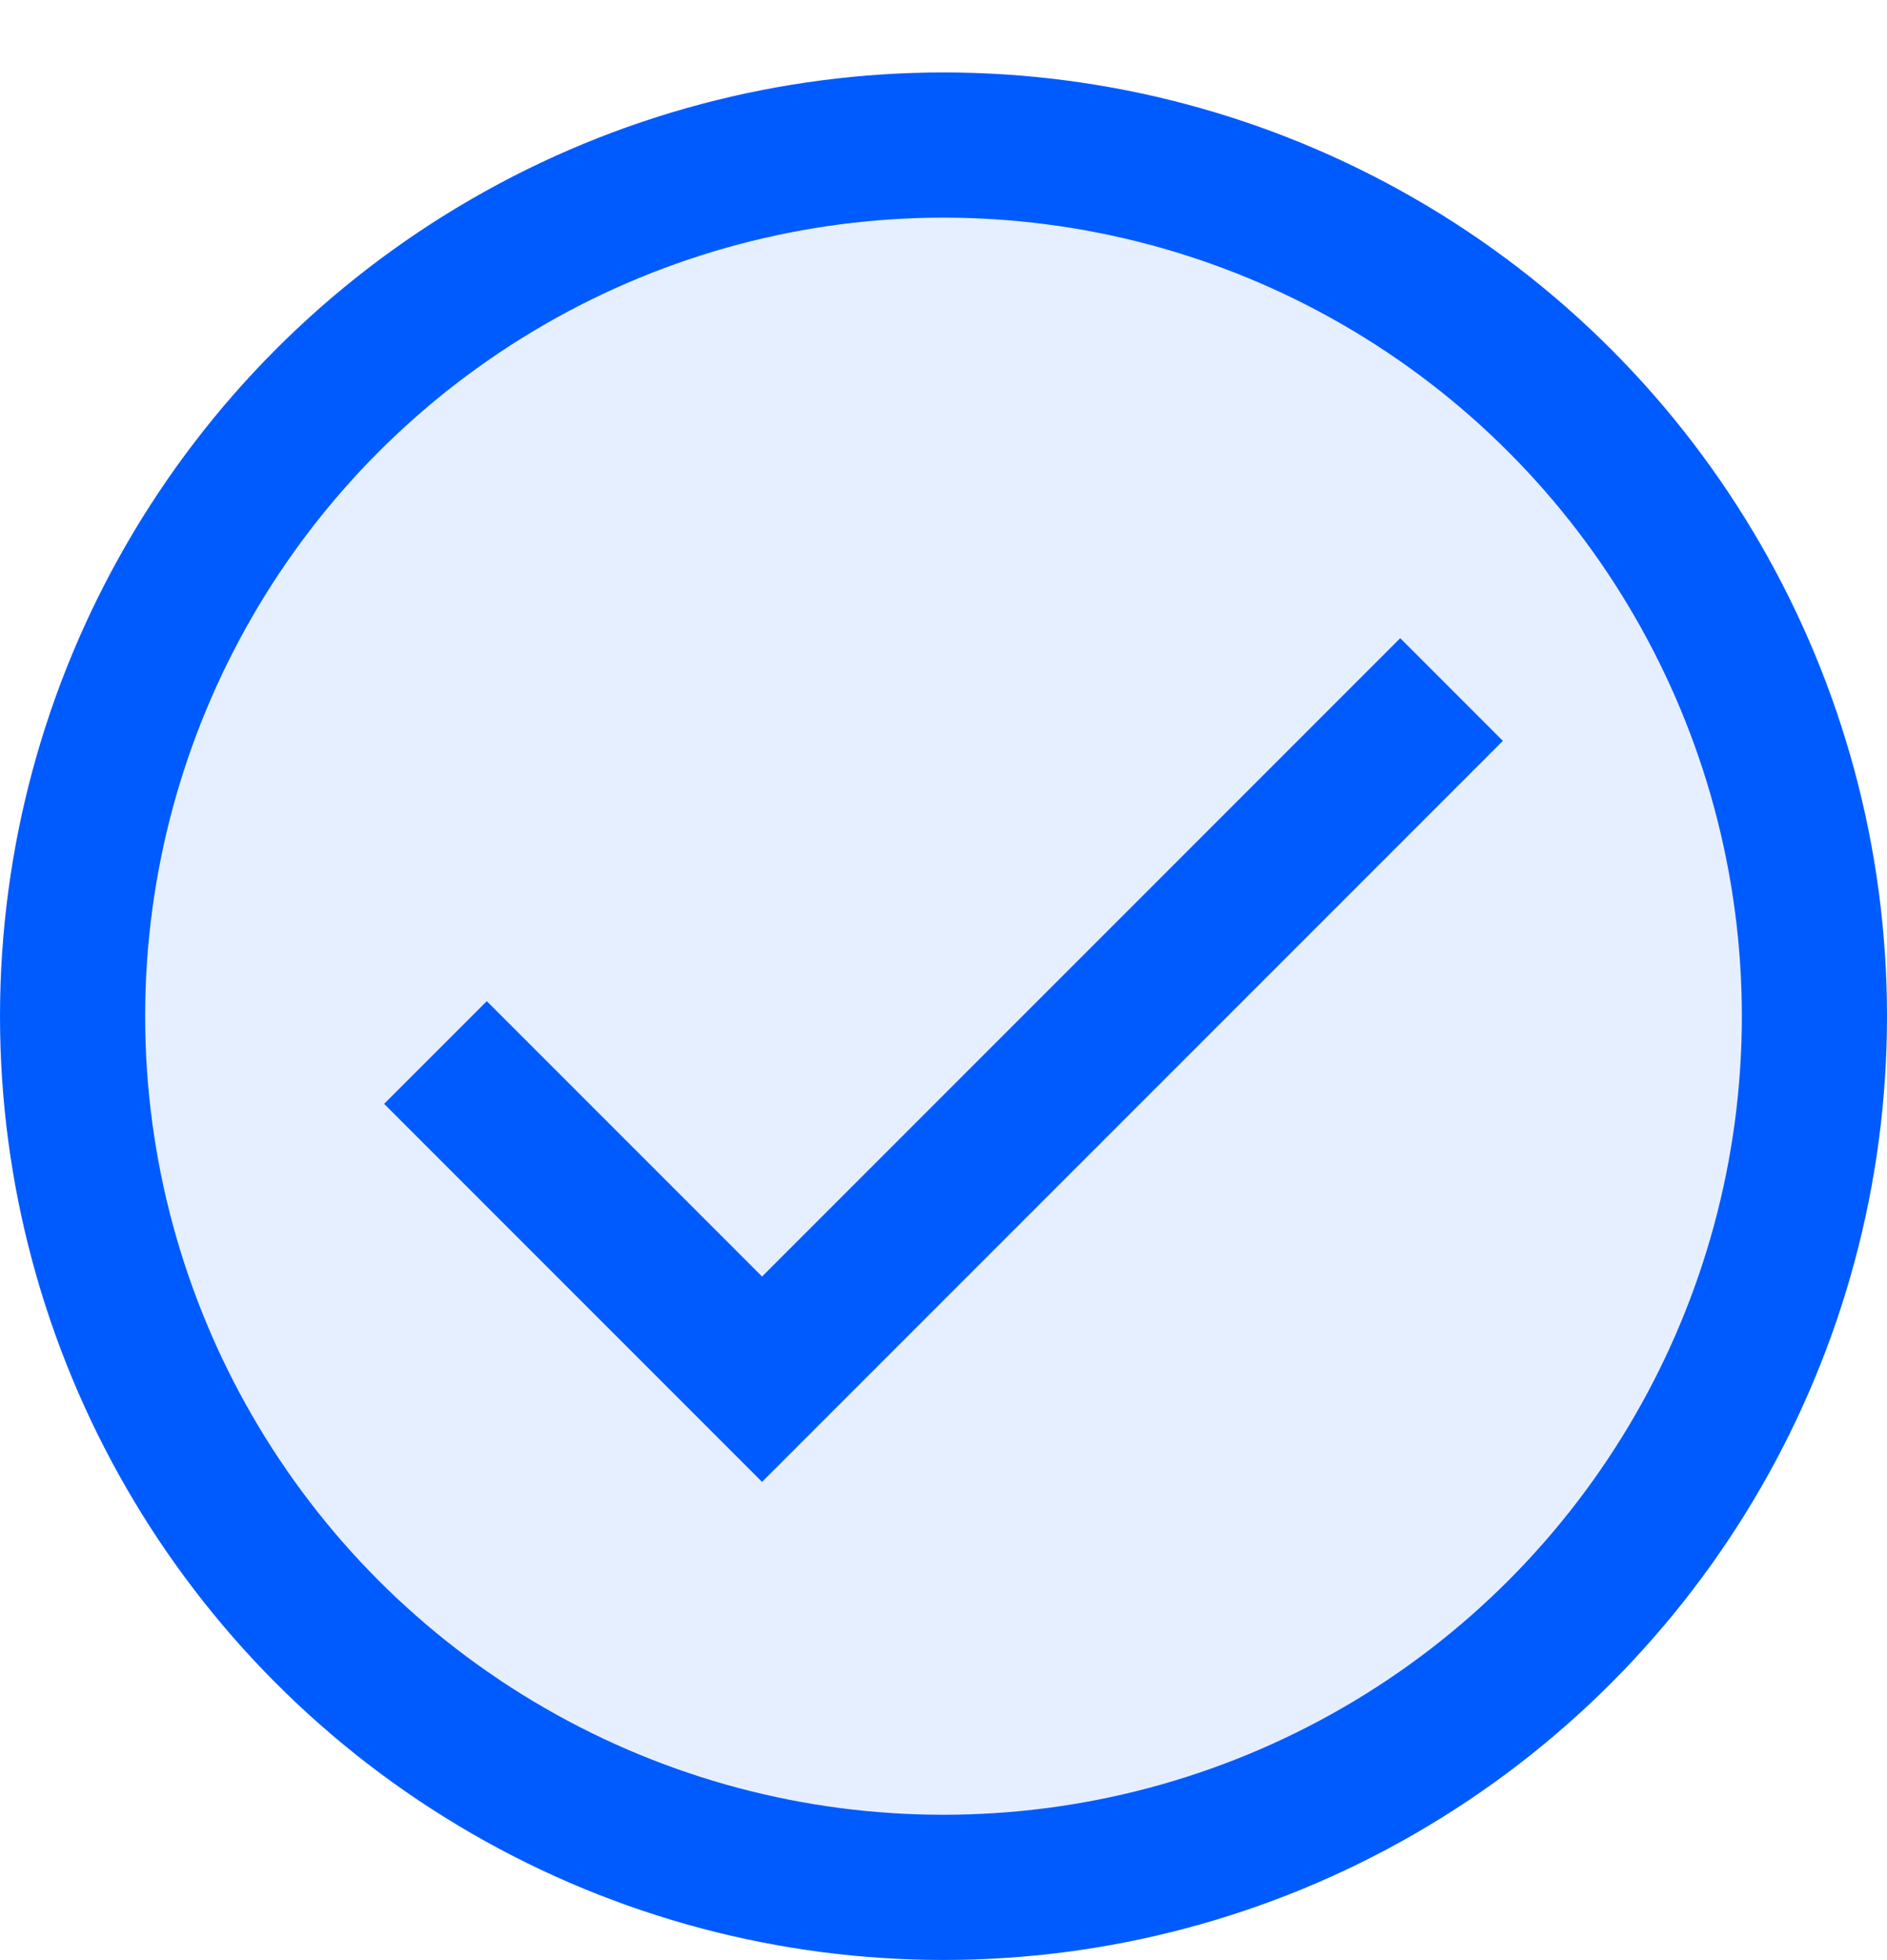 <svg width="26" height="27" viewBox="0 0 26 27" fill="none" xmlns="http://www.w3.org/2000/svg">
<circle cx="13" cy="13.998" r="12" fill="#005BFF" fill-opacity="0.1" stroke="#005BFF" stroke-width="2"/>
<path d="M6 14.498L7.5 15.998L10.5 18.998L20 9.498" stroke="#005BFF" stroke-width="2"/>
</svg>
